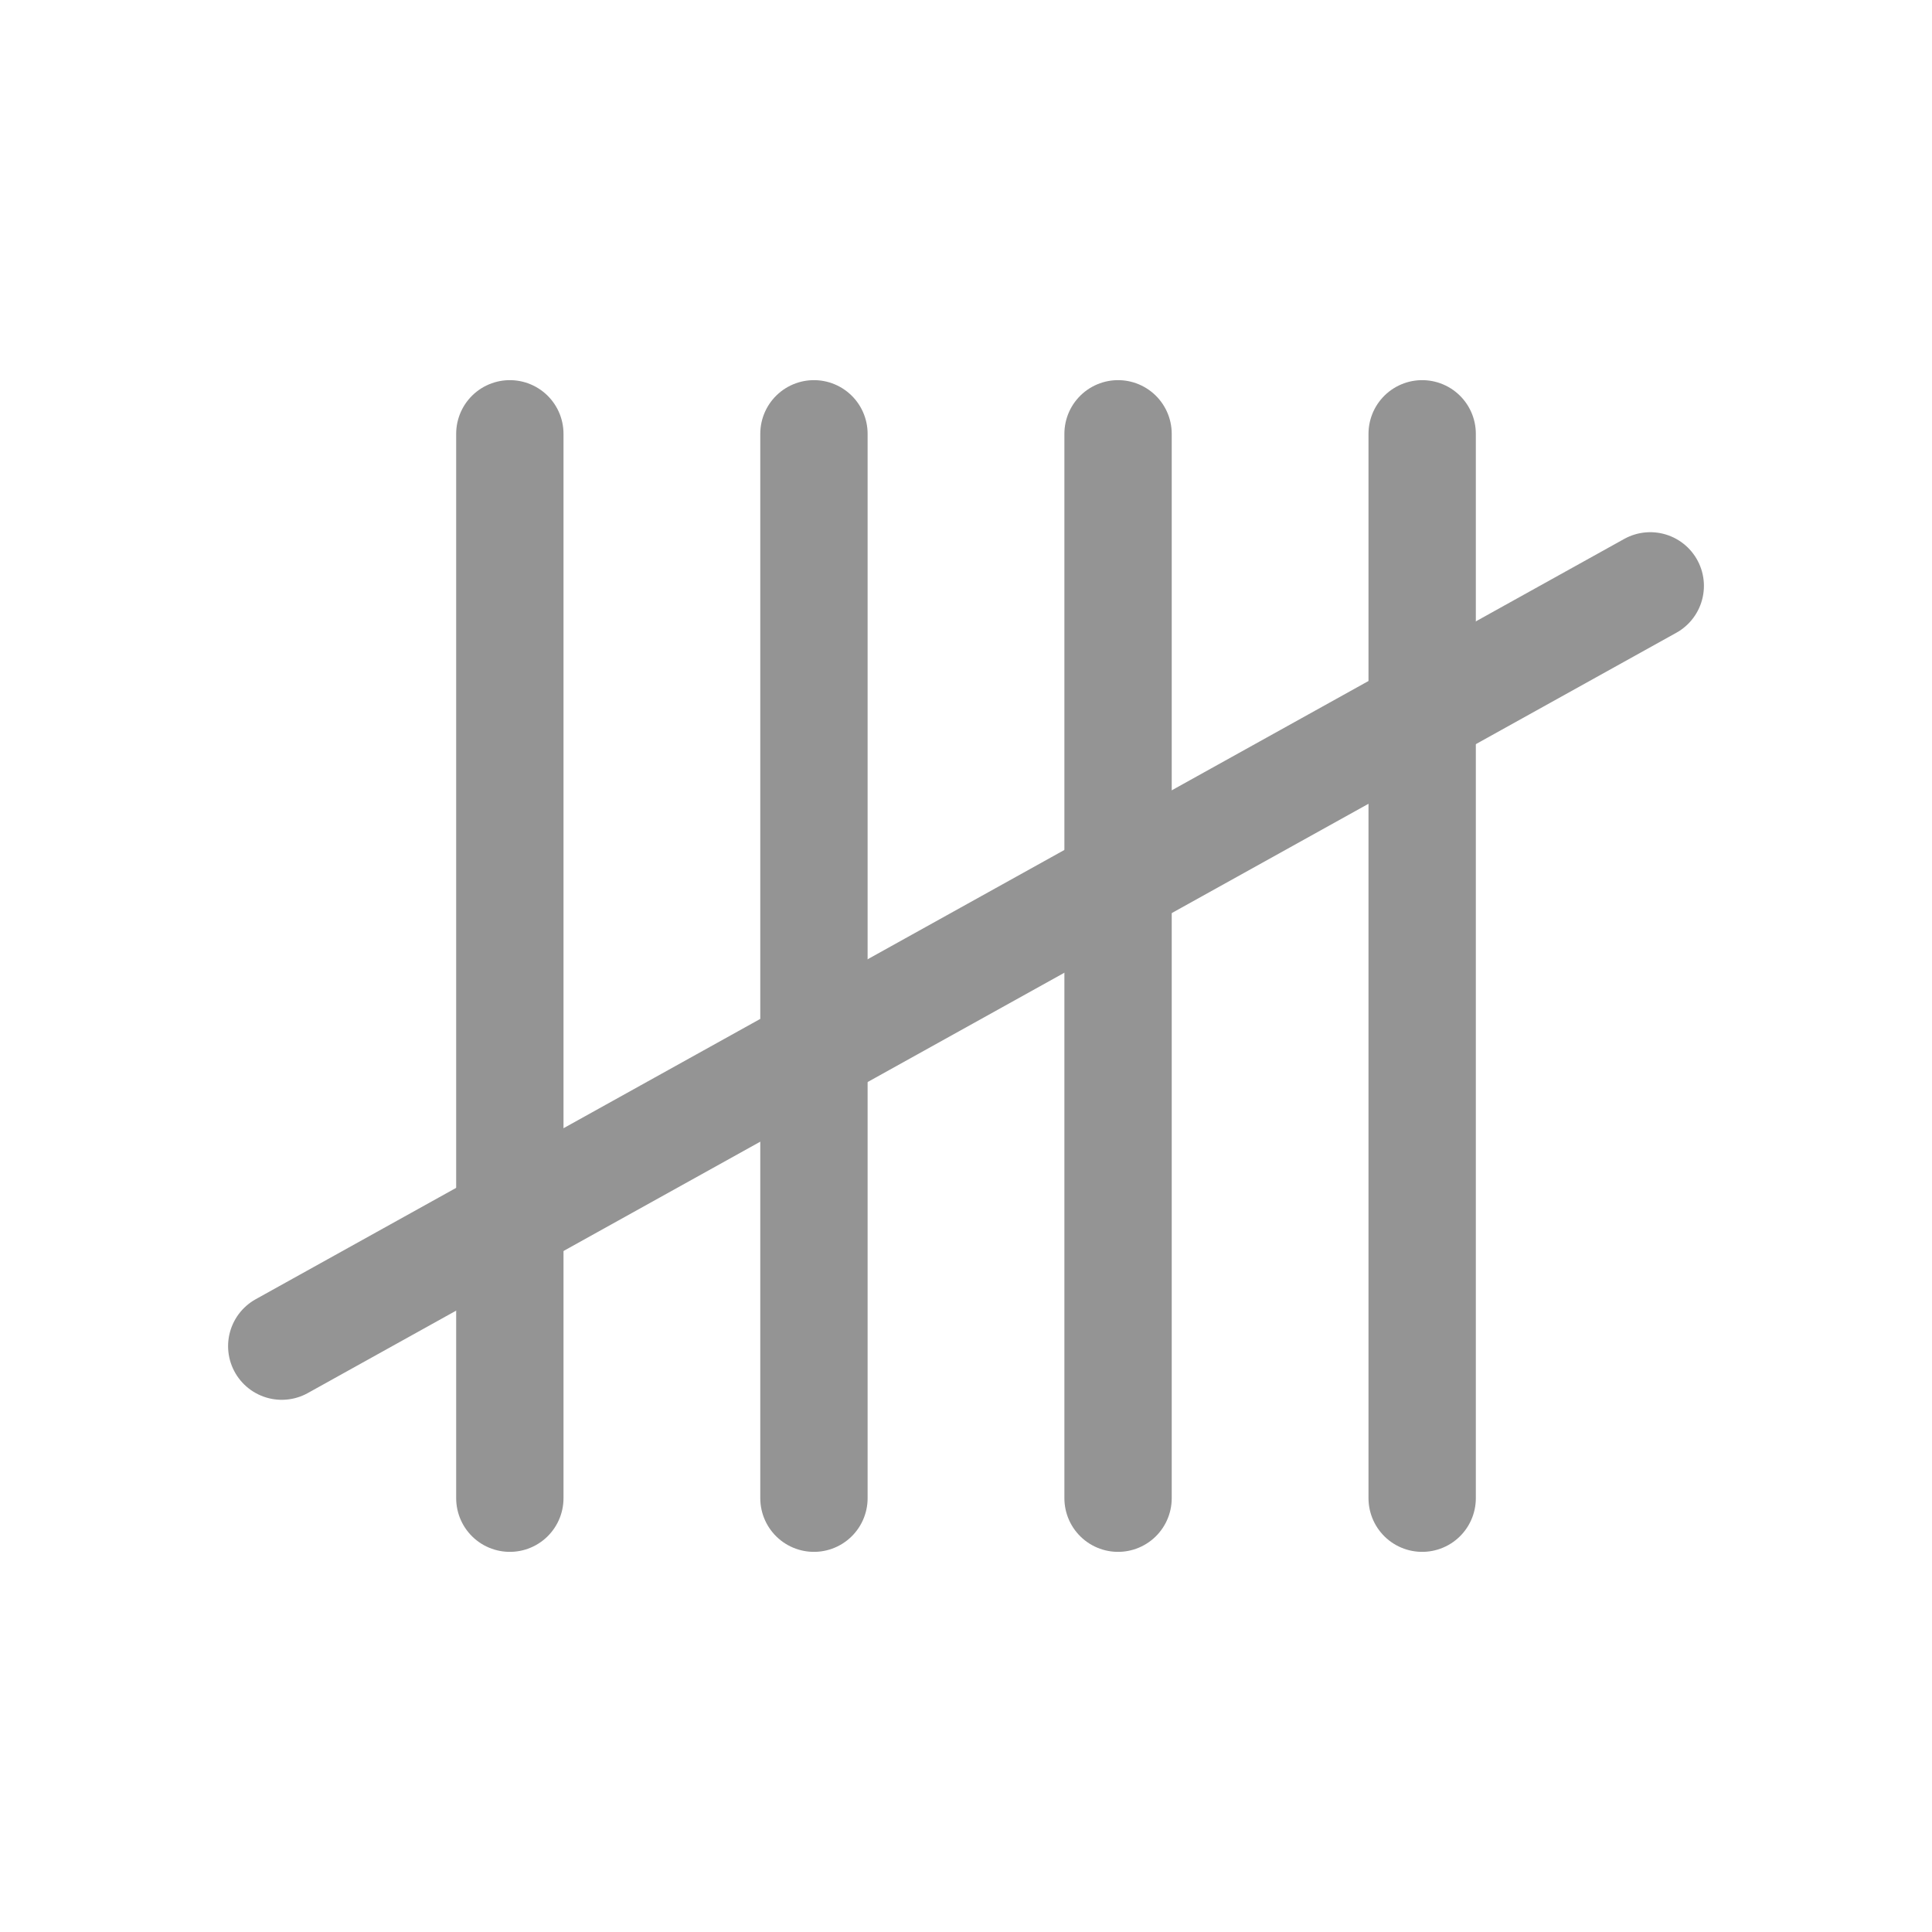<svg width="54" height="54" viewBox="0 0 54 54" fill="none" xmlns="http://www.w3.org/2000/svg">
<path d="M14.25 12.125V41.875" stroke="#949494" stroke-width="3" stroke-linecap="round" stroke-linejoin="round"/>
<path d="M22.75 12.125V41.875" stroke="#949494" stroke-width="3" stroke-linecap="round" stroke-linejoin="round"/>
<path d="M31.25 12.125V41.875" stroke="#949494" stroke-width="3" stroke-linecap="round" stroke-linejoin="round"/>
<path d="M39.75 12.125V41.875" stroke="#949494" stroke-width="3" stroke-linecap="round" stroke-linejoin="round"/>
<path d="M7.875 37.625L46.125 16.375" stroke="#949494" stroke-width="3" stroke-linecap="round" stroke-linejoin="round"/>
</svg>
